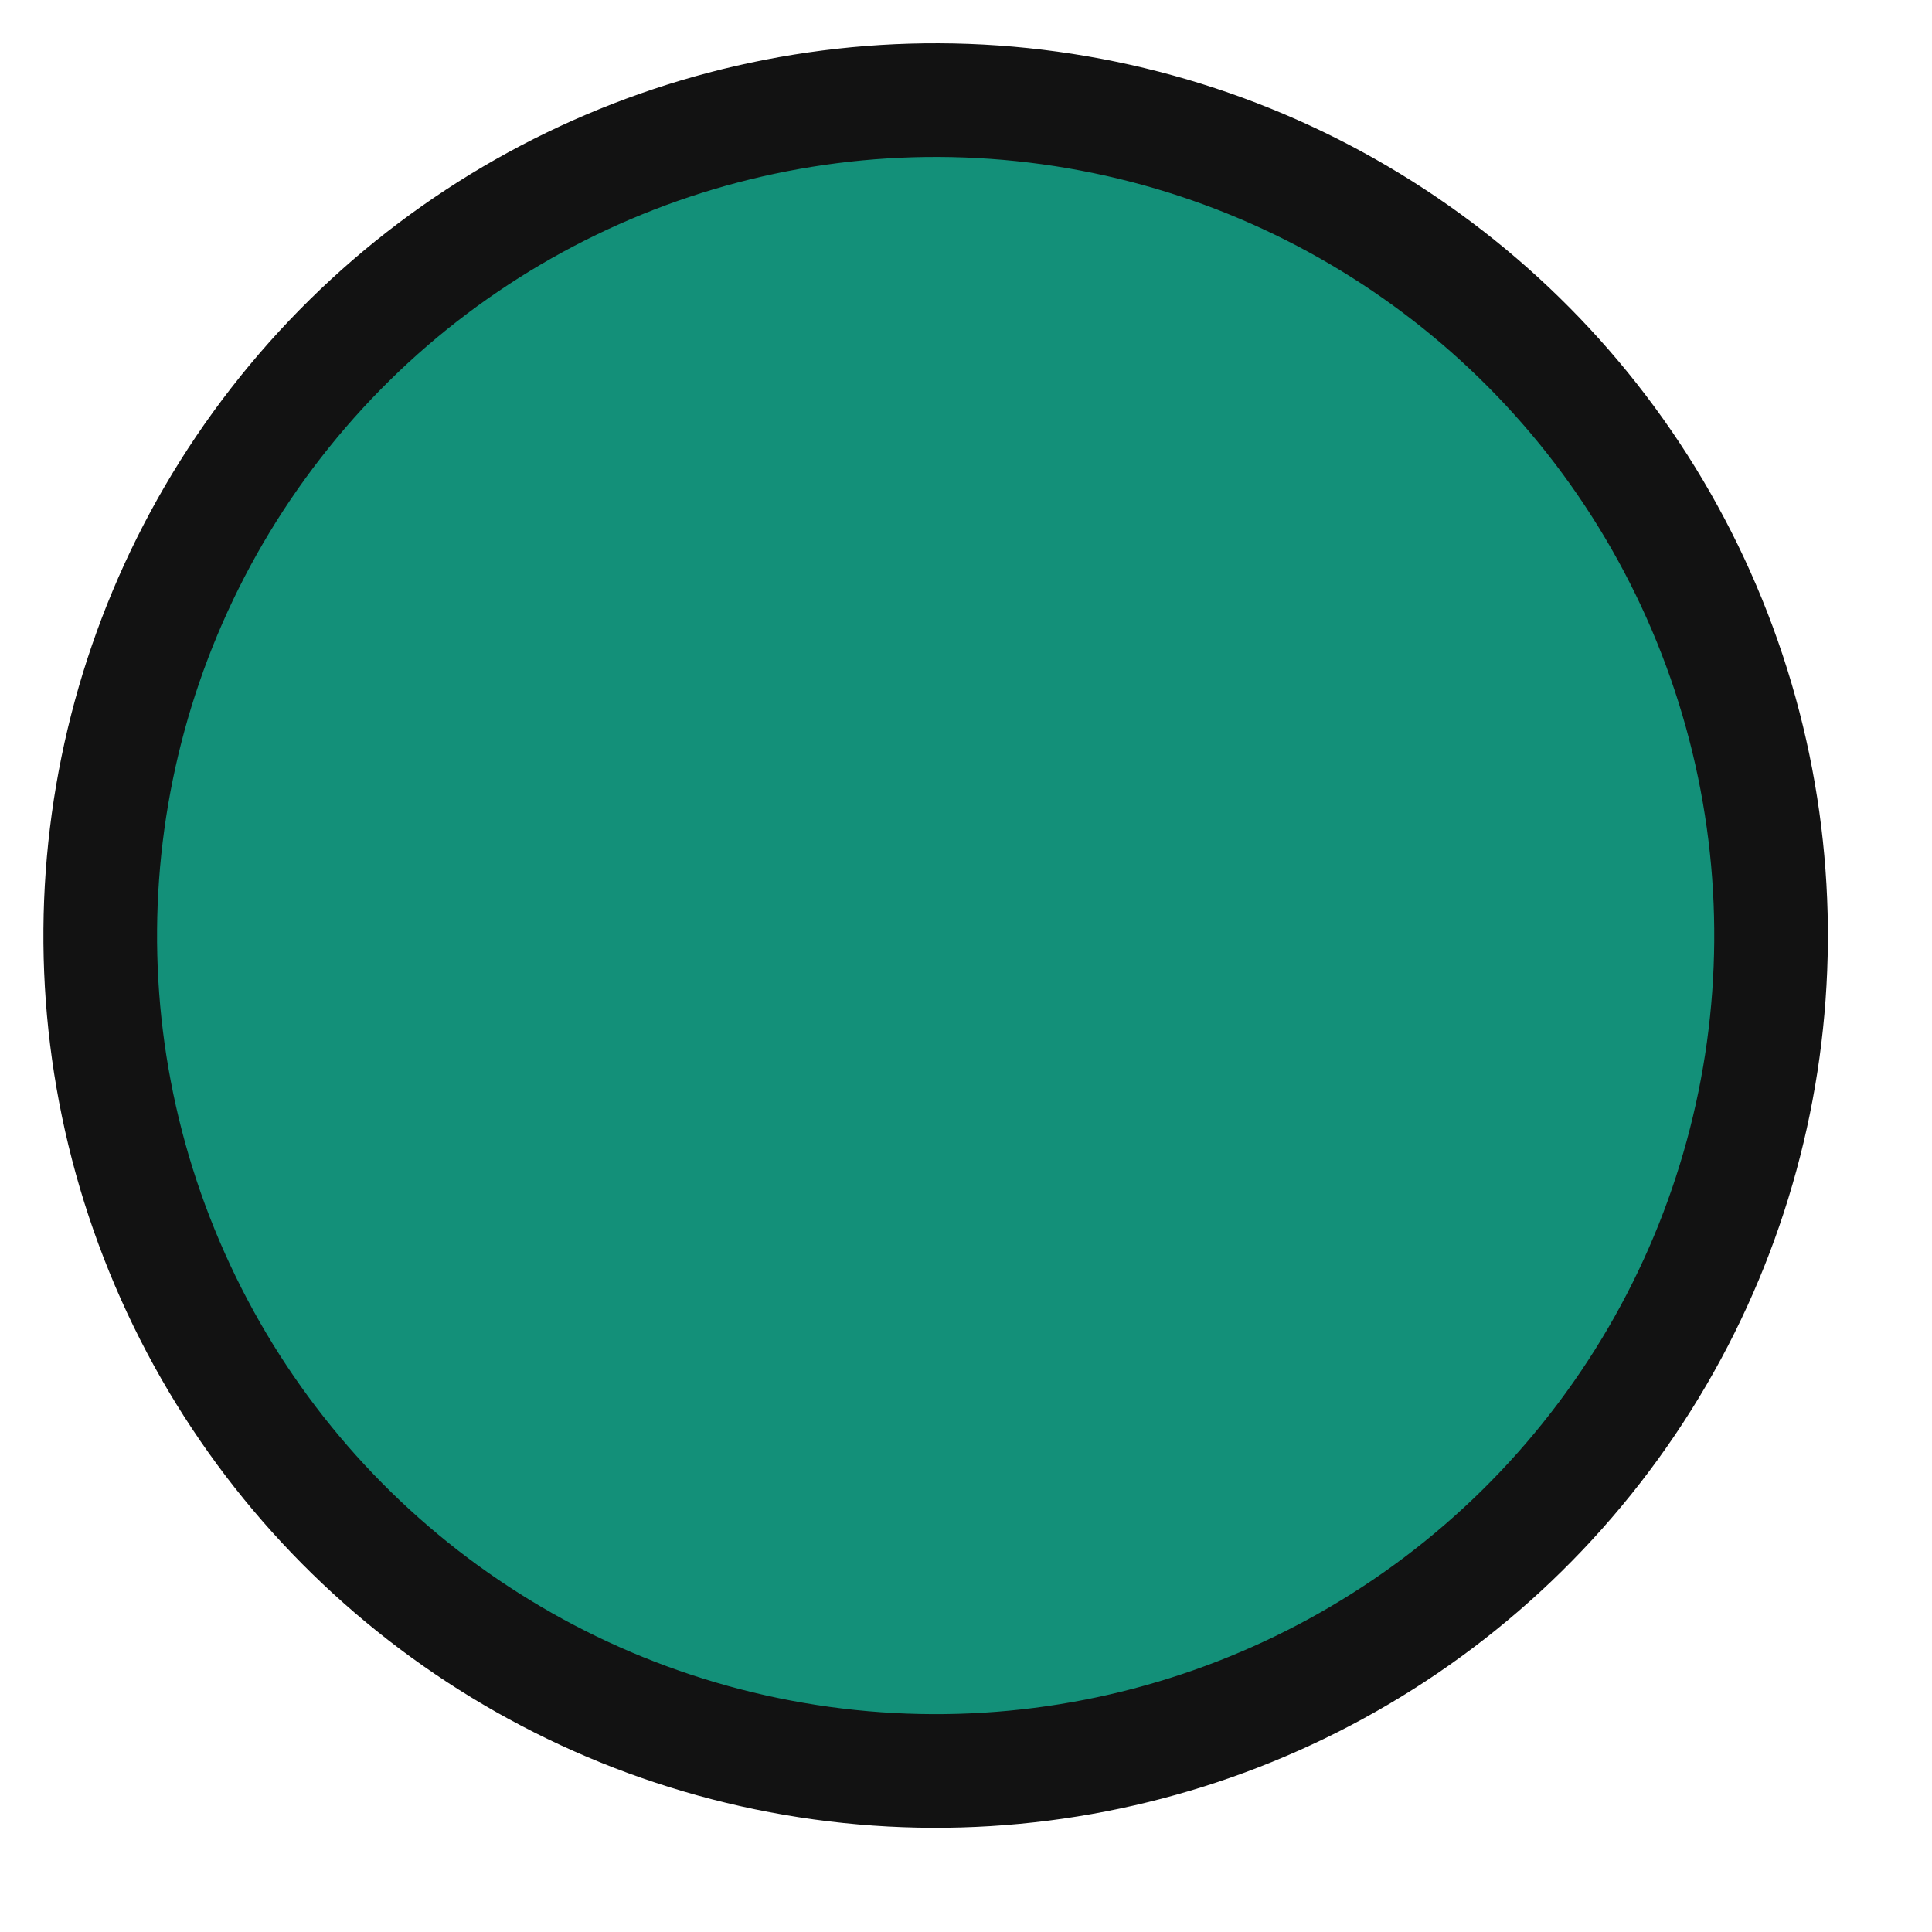 <svg width="17" height="17" viewBox="0 0 17 17" fill="none" xmlns="http://www.w3.org/2000/svg">
<circle cx="8.233" cy="8.232" r="7.351" transform="rotate(-22.154 8.233 8.232)" fill="#139079" stroke="#121212"/>
</svg>
